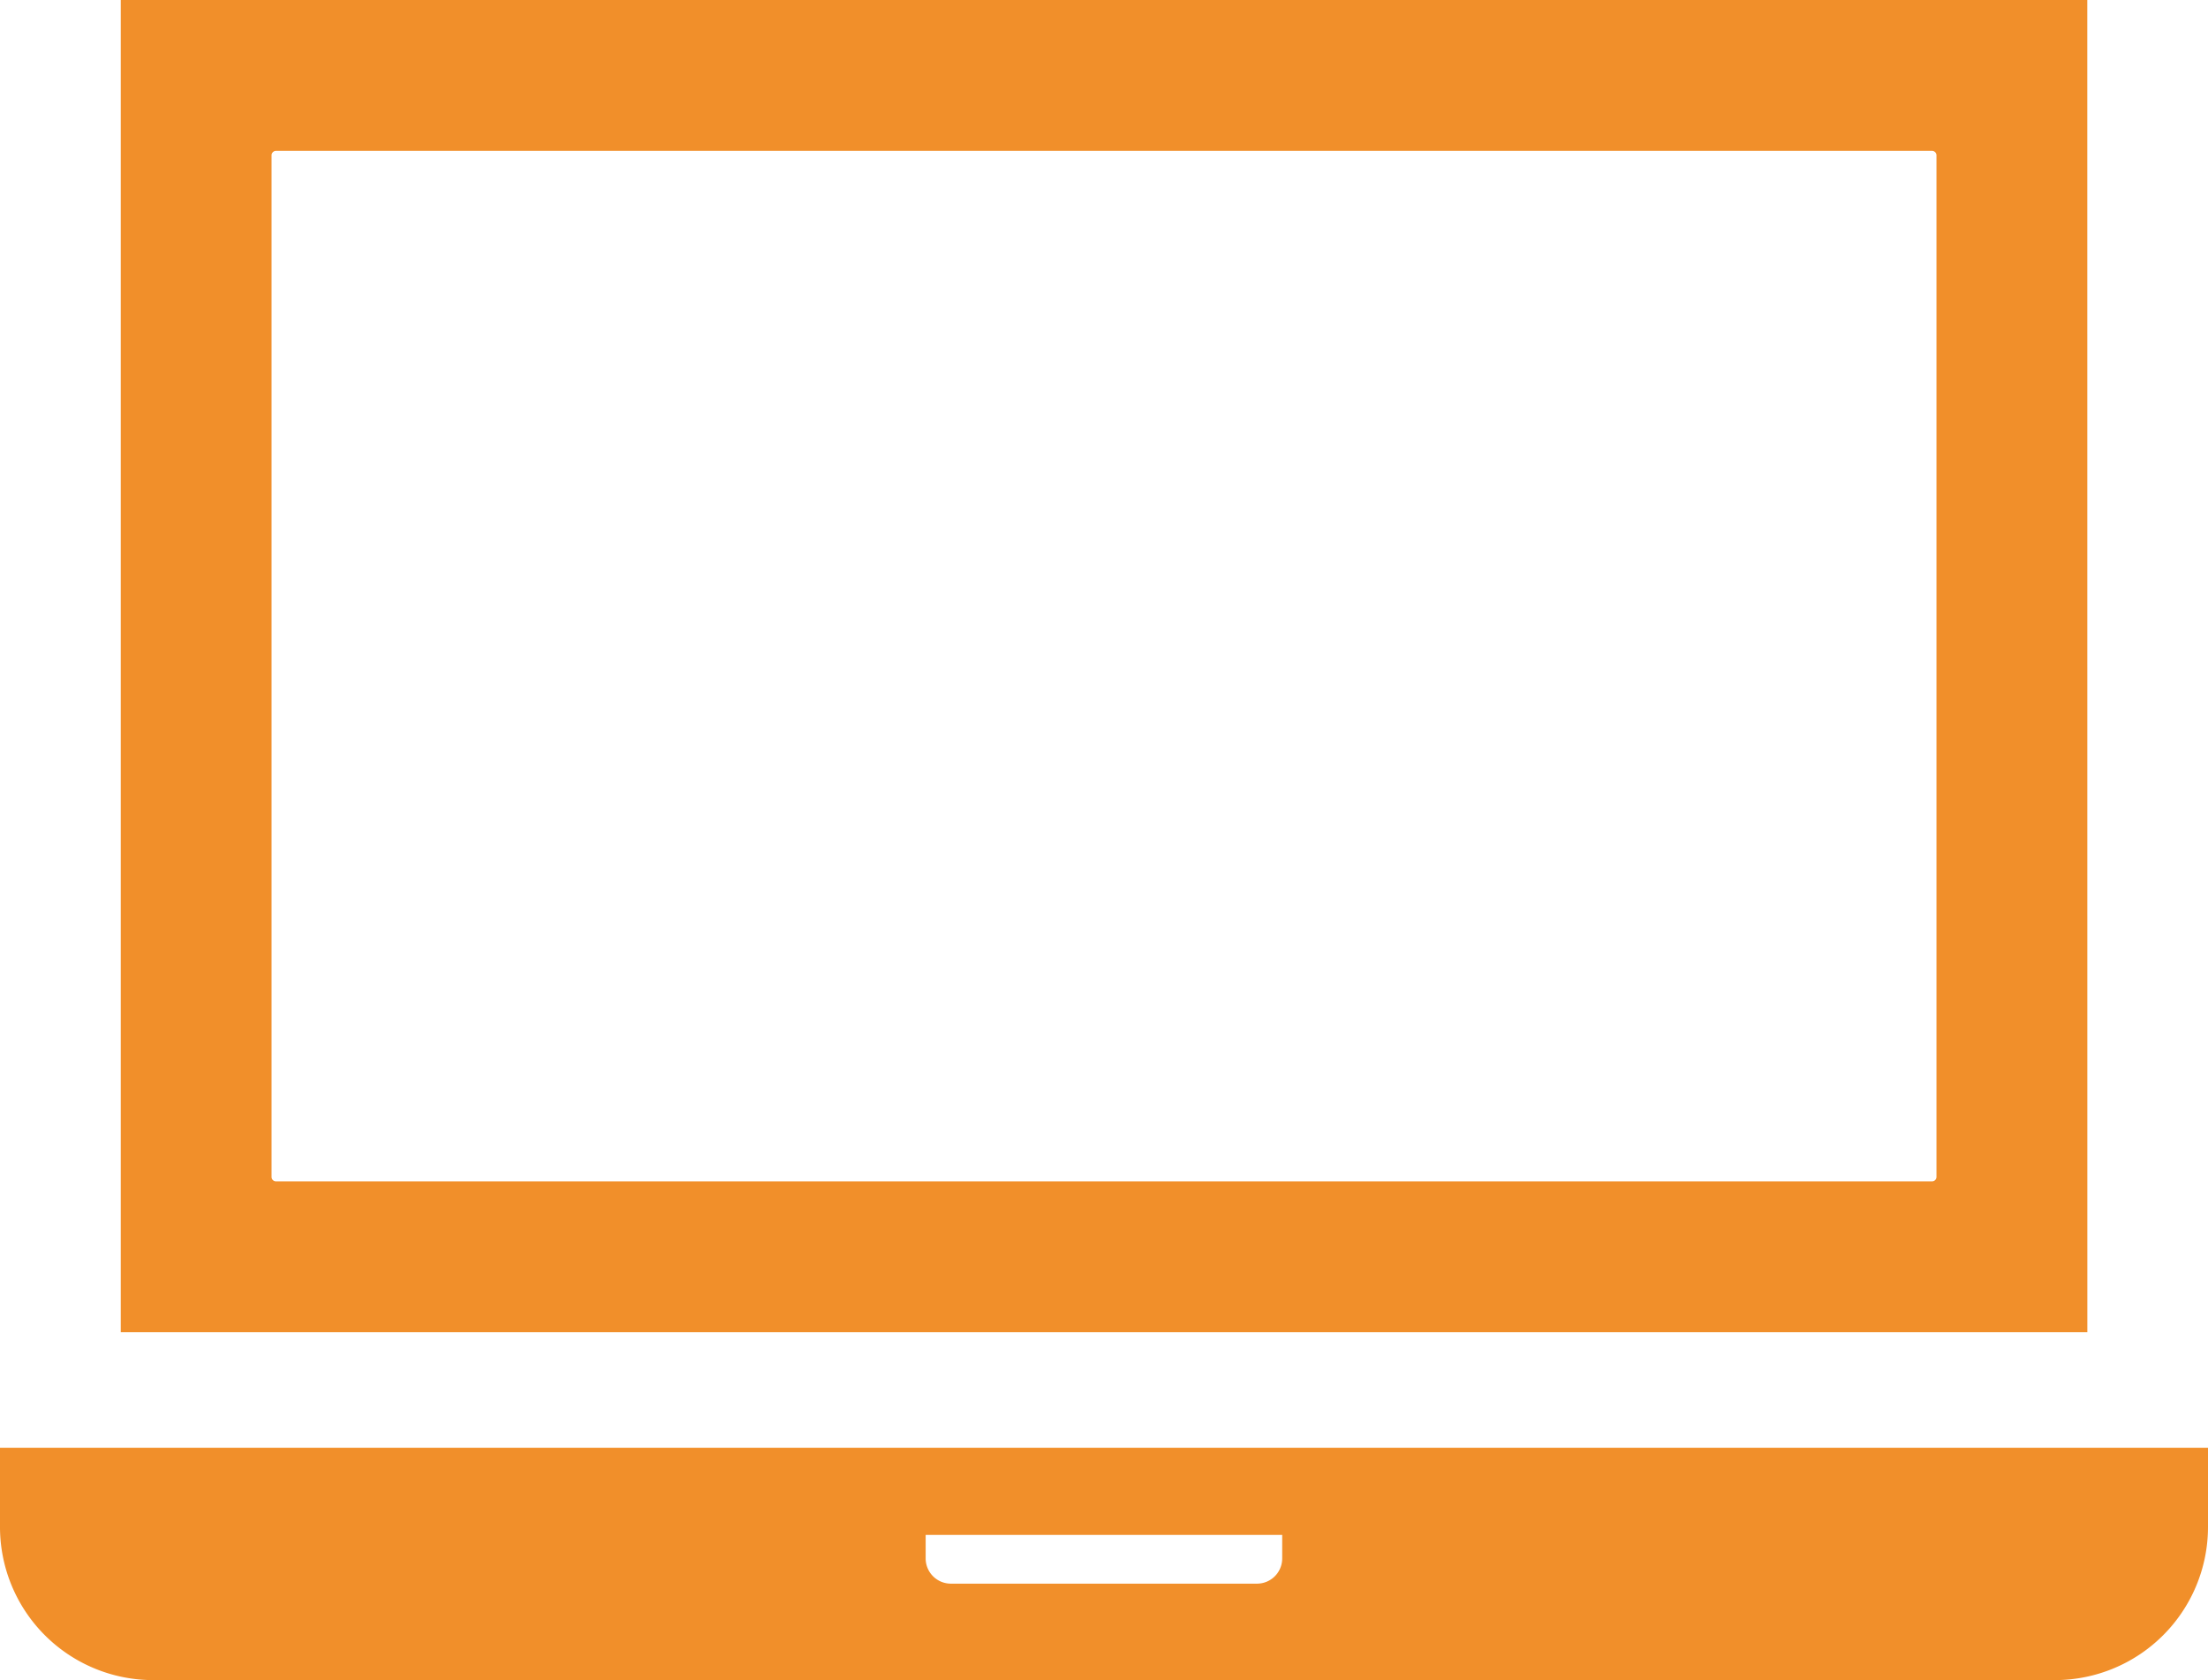 <svg xmlns="http://www.w3.org/2000/svg" width="81.797" height="62.234" viewBox="0 0 81.797 62.234">
  <g id="グループ_1" data-name="グループ 1" transform="translate(-128 -375.653)">
    <path id="パス_122" data-name="パス 122" d="M207.851,375.653H135V425h72.853Zm-67.265,43.6V381.406a.164.164,0,0,1,.164-.164H202.1a.164.164,0,0,1,.164.164v37.843a.164.164,0,0,1-.164.164H140.751A.164.164,0,0,1,140.586,419.249Z" transform="translate(-2.526 0)" fill="#f18f2a"/>
    <path id="パス_123" data-name="パス 123" d="M128,459.572v2.939a5.674,5.674,0,0,0,5.667,5.668H204.13a5.674,5.674,0,0,0,5.667-5.668v-2.939Zm34.292,4.1V462.8H175.5v.874a.934.934,0,0,1-.933.932H163.226A.934.934,0,0,1,162.292,463.67Z" transform="translate(0 -30.291)" fill="#f18f2a"/>
  </g>
</svg>
